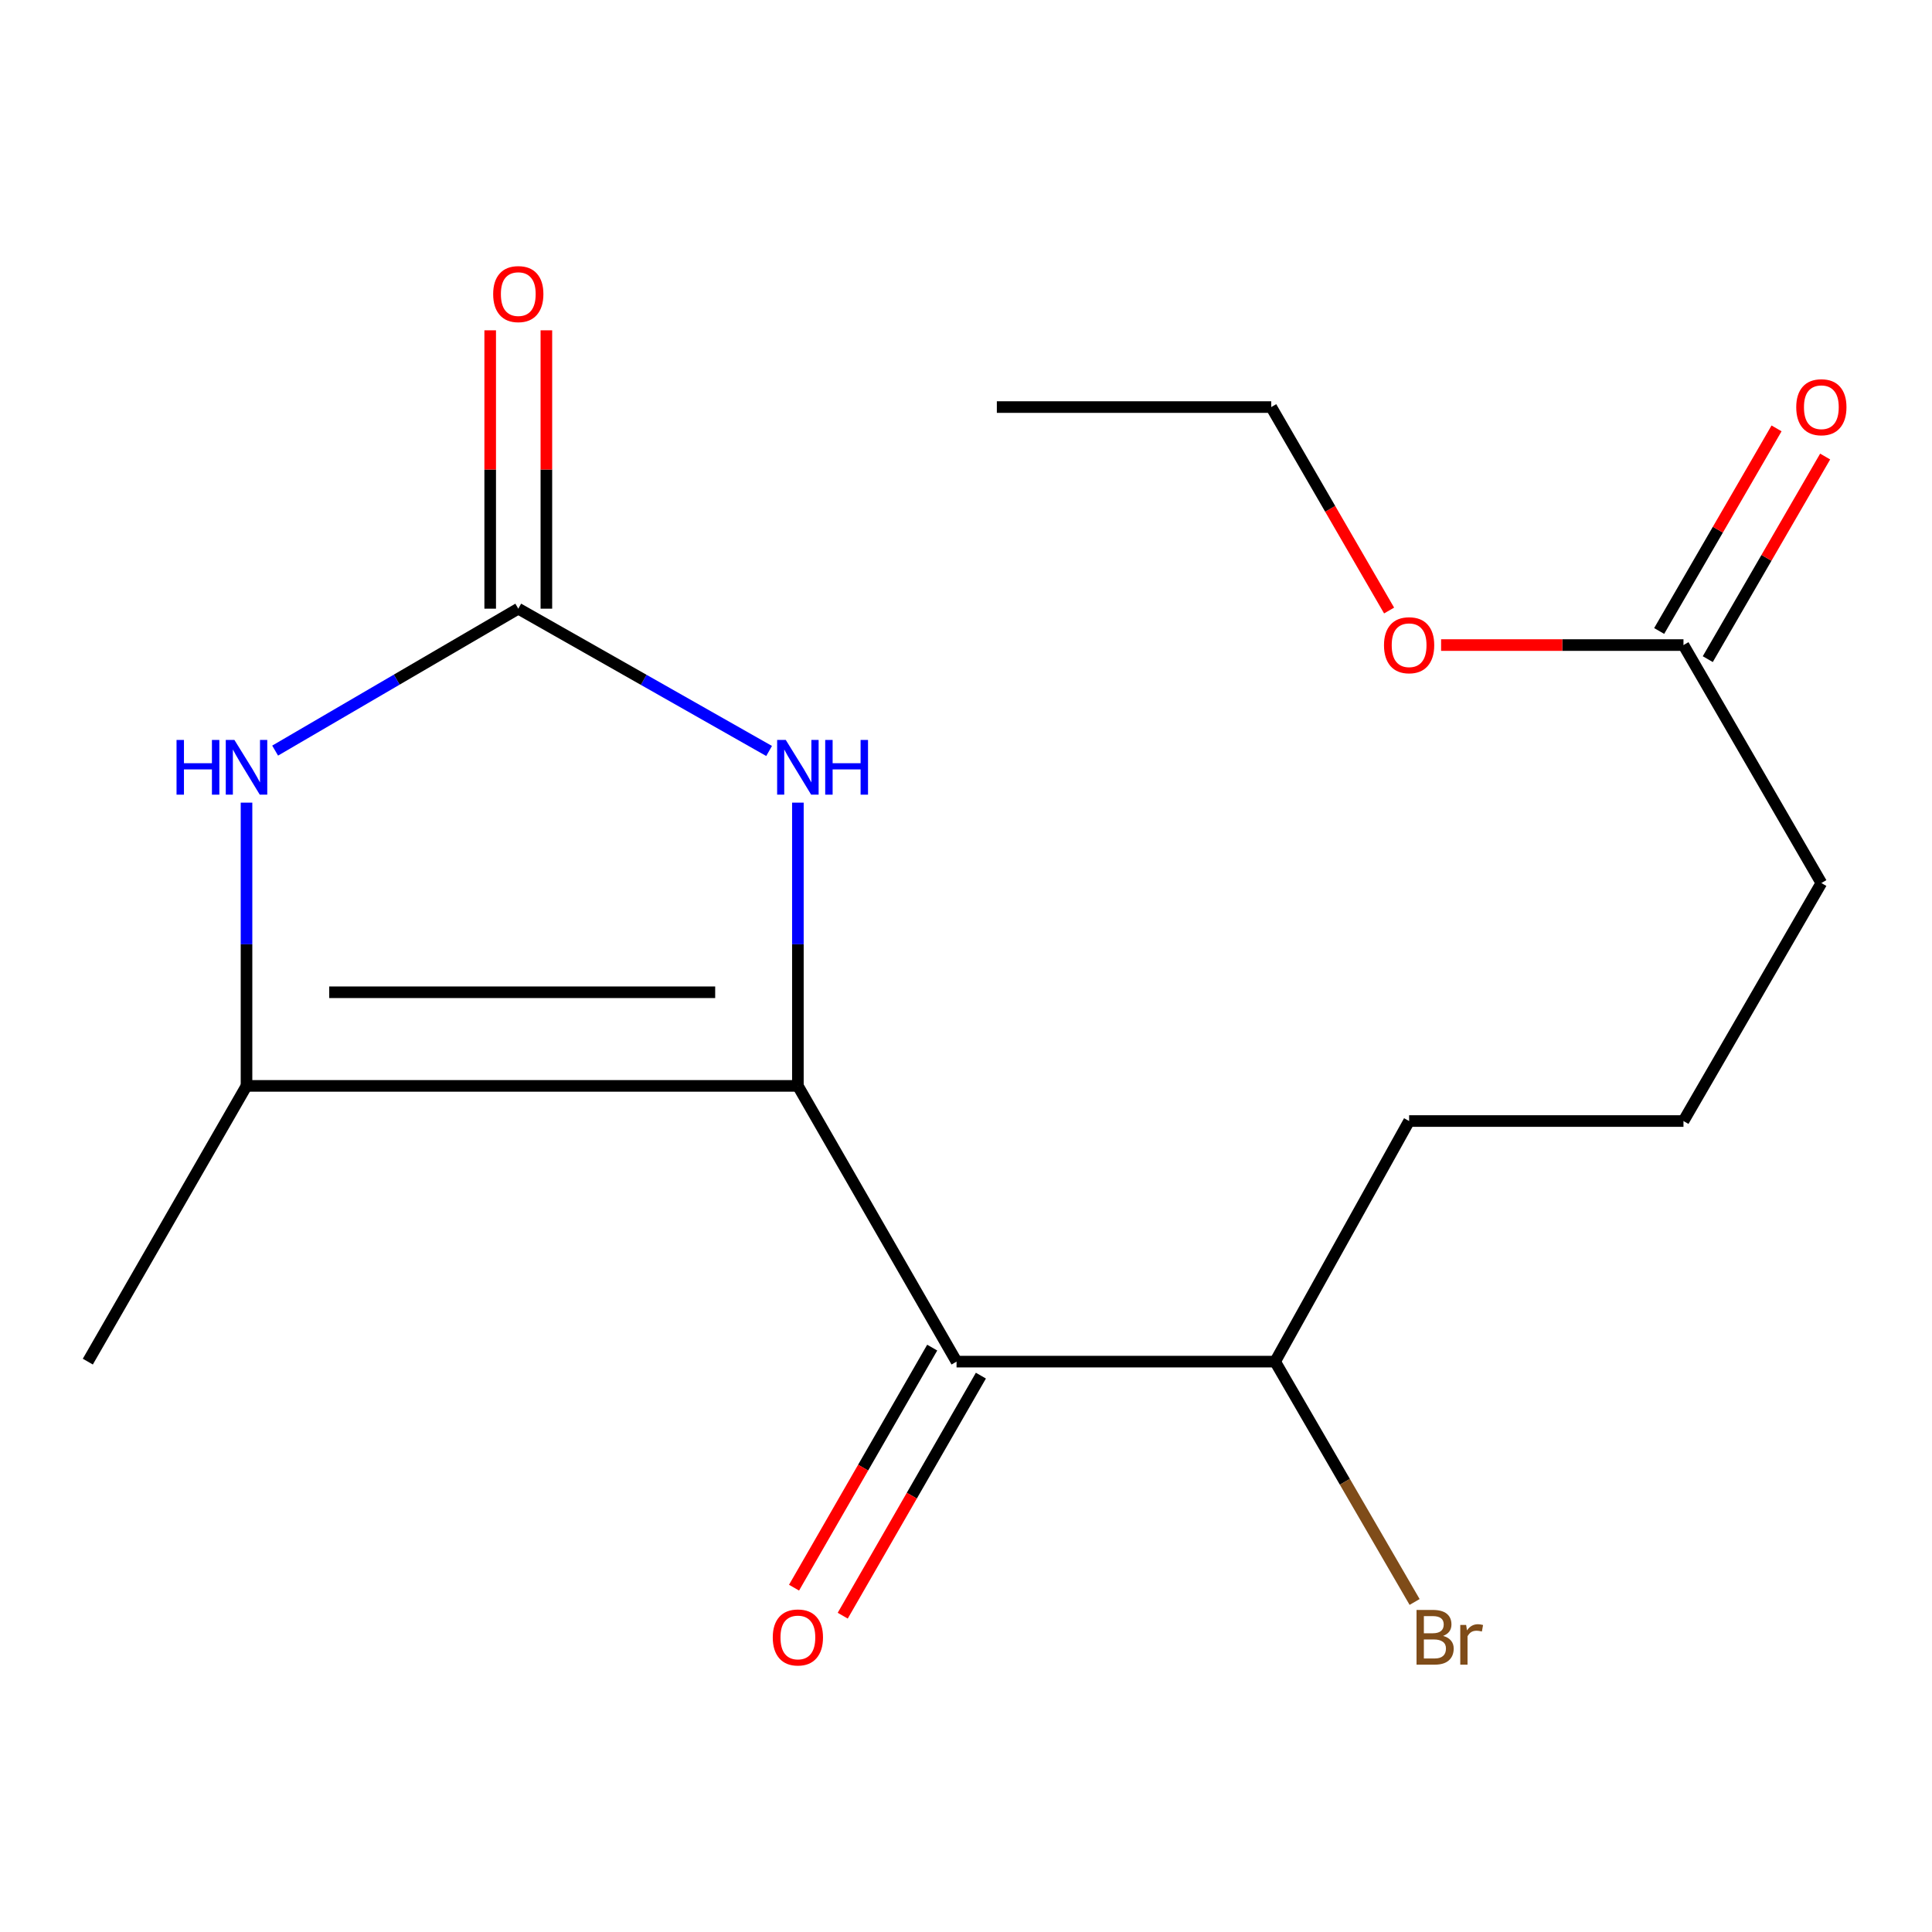 <?xml version='1.0' encoding='iso-8859-1'?>
<svg version='1.1' baseProfile='full'
              xmlns='http://www.w3.org/2000/svg'
                      xmlns:rdkit='http://www.rdkit.org/xml'
                      xmlns:xlink='http://www.w3.org/1999/xlink'
                  xml:space='preserve'
width='1000px' height='1000px' viewBox='0 0 1000 1000'>
<!-- END OF HEADER -->
<rect style='opacity:1.0;fill:#FFFFFF;stroke:none' width='1000' height='1000' x='0' y='0'> </rect>
<path class='bond-0' d='M 412.984,562.056 L 412.984,488.749' style='fill:none;fill-rule:evenodd;stroke:#000000;stroke-width:6px;stroke-linecap:butt;stroke-linejoin:miter;stroke-opacity:1' />
<path class='bond-0' d='M 412.984,488.749 L 412.984,415.442' style='fill:none;fill-rule:evenodd;stroke:#0000FF;stroke-width:6px;stroke-linecap:butt;stroke-linejoin:miter;stroke-opacity:1' />
<path class='bond-1' d='M 412.984,562.056 L 127.596,562.056' style='fill:none;fill-rule:evenodd;stroke:#000000;stroke-width:6px;stroke-linecap:butt;stroke-linejoin:miter;stroke-opacity:1' />
<path class='bond-1' d='M 370.176,513.595 L 170.404,513.595' style='fill:none;fill-rule:evenodd;stroke:#000000;stroke-width:6px;stroke-linecap:butt;stroke-linejoin:miter;stroke-opacity:1' />
<path class='bond-3' d='M 412.984,562.056 L 495.11,704.775' style='fill:none;fill-rule:evenodd;stroke:#000000;stroke-width:6px;stroke-linecap:butt;stroke-linejoin:miter;stroke-opacity:1' />
<path class='bond-2' d='M 398.084,388.706 L 333.174,351.878' style='fill:none;fill-rule:evenodd;stroke:#0000FF;stroke-width:6px;stroke-linecap:butt;stroke-linejoin:miter;stroke-opacity:1' />
<path class='bond-2' d='M 333.174,351.878 L 268.263,315.05' style='fill:none;fill-rule:evenodd;stroke:#000000;stroke-width:6px;stroke-linecap:butt;stroke-linejoin:miter;stroke-opacity:1' />
<path class='bond-4' d='M 127.596,562.056 L 127.596,488.749' style='fill:none;fill-rule:evenodd;stroke:#000000;stroke-width:6px;stroke-linecap:butt;stroke-linejoin:miter;stroke-opacity:1' />
<path class='bond-4' d='M 127.596,488.749 L 127.596,415.442' style='fill:none;fill-rule:evenodd;stroke:#0000FF;stroke-width:6px;stroke-linecap:butt;stroke-linejoin:miter;stroke-opacity:1' />
<path class='bond-12' d='M 127.596,562.056 L 45.455,704.775' style='fill:none;fill-rule:evenodd;stroke:#000000;stroke-width:6px;stroke-linecap:butt;stroke-linejoin:miter;stroke-opacity:1' />
<path class='bond-6' d='M 282.801,315.05 L 282.801,243.011' style='fill:none;fill-rule:evenodd;stroke:#000000;stroke-width:6px;stroke-linecap:butt;stroke-linejoin:miter;stroke-opacity:1' />
<path class='bond-6' d='M 282.801,243.011 L 282.801,170.972' style='fill:none;fill-rule:evenodd;stroke:#FF0000;stroke-width:6px;stroke-linecap:butt;stroke-linejoin:miter;stroke-opacity:1' />
<path class='bond-6' d='M 253.724,315.05 L 253.724,243.011' style='fill:none;fill-rule:evenodd;stroke:#000000;stroke-width:6px;stroke-linecap:butt;stroke-linejoin:miter;stroke-opacity:1' />
<path class='bond-6' d='M 253.724,243.011 L 253.724,170.972' style='fill:none;fill-rule:evenodd;stroke:#FF0000;stroke-width:6px;stroke-linecap:butt;stroke-linejoin:miter;stroke-opacity:1' />
<path class='bond-18' d='M 268.263,315.05 L 205.336,351.782' style='fill:none;fill-rule:evenodd;stroke:#000000;stroke-width:6px;stroke-linecap:butt;stroke-linejoin:miter;stroke-opacity:1' />
<path class='bond-18' d='M 205.336,351.782 L 142.408,388.513' style='fill:none;fill-rule:evenodd;stroke:#0000FF;stroke-width:6px;stroke-linecap:butt;stroke-linejoin:miter;stroke-opacity:1' />
<path class='bond-5' d='M 482.509,697.522 L 446.752,759.647' style='fill:none;fill-rule:evenodd;stroke:#000000;stroke-width:6px;stroke-linecap:butt;stroke-linejoin:miter;stroke-opacity:1' />
<path class='bond-5' d='M 446.752,759.647 L 410.995,821.772' style='fill:none;fill-rule:evenodd;stroke:#FF0000;stroke-width:6px;stroke-linecap:butt;stroke-linejoin:miter;stroke-opacity:1' />
<path class='bond-5' d='M 507.71,712.027 L 471.953,774.152' style='fill:none;fill-rule:evenodd;stroke:#000000;stroke-width:6px;stroke-linecap:butt;stroke-linejoin:miter;stroke-opacity:1' />
<path class='bond-5' d='M 471.953,774.152 L 436.195,836.277' style='fill:none;fill-rule:evenodd;stroke:#FF0000;stroke-width:6px;stroke-linecap:butt;stroke-linejoin:miter;stroke-opacity:1' />
<path class='bond-8' d='M 495.11,704.775 L 660.007,704.775' style='fill:none;fill-rule:evenodd;stroke:#000000;stroke-width:6px;stroke-linecap:butt;stroke-linejoin:miter;stroke-opacity:1' />
<path class='bond-7' d='M 871.362,333.885 L 942.729,457.057' style='fill:none;fill-rule:evenodd;stroke:#000000;stroke-width:6px;stroke-linecap:butt;stroke-linejoin:miter;stroke-opacity:1' />
<path class='bond-9' d='M 883.942,341.173 L 914.319,288.738' style='fill:none;fill-rule:evenodd;stroke:#000000;stroke-width:6px;stroke-linecap:butt;stroke-linejoin:miter;stroke-opacity:1' />
<path class='bond-9' d='M 914.319,288.738 L 944.696,236.304' style='fill:none;fill-rule:evenodd;stroke:#FF0000;stroke-width:6px;stroke-linecap:butt;stroke-linejoin:miter;stroke-opacity:1' />
<path class='bond-9' d='M 858.782,326.597 L 889.159,274.163' style='fill:none;fill-rule:evenodd;stroke:#000000;stroke-width:6px;stroke-linecap:butt;stroke-linejoin:miter;stroke-opacity:1' />
<path class='bond-9' d='M 889.159,274.163 L 919.537,221.728' style='fill:none;fill-rule:evenodd;stroke:#FF0000;stroke-width:6px;stroke-linecap:butt;stroke-linejoin:miter;stroke-opacity:1' />
<path class='bond-11' d='M 871.362,333.885 L 808.633,333.885' style='fill:none;fill-rule:evenodd;stroke:#000000;stroke-width:6px;stroke-linecap:butt;stroke-linejoin:miter;stroke-opacity:1' />
<path class='bond-11' d='M 808.633,333.885 L 745.905,333.885' style='fill:none;fill-rule:evenodd;stroke:#FF0000;stroke-width:6px;stroke-linecap:butt;stroke-linejoin:miter;stroke-opacity:1' />
<path class='bond-10' d='M 660.007,704.775 L 696.103,766.975' style='fill:none;fill-rule:evenodd;stroke:#000000;stroke-width:6px;stroke-linecap:butt;stroke-linejoin:miter;stroke-opacity:1' />
<path class='bond-10' d='M 696.103,766.975 L 732.2,829.176' style='fill:none;fill-rule:evenodd;stroke:#7F4C19;stroke-width:6px;stroke-linecap:butt;stroke-linejoin:miter;stroke-opacity:1' />
<path class='bond-15' d='M 660.007,704.775 L 729.355,580.246' style='fill:none;fill-rule:evenodd;stroke:#000000;stroke-width:6px;stroke-linecap:butt;stroke-linejoin:miter;stroke-opacity:1' />
<path class='bond-16' d='M 718.997,316.006 L 688.492,263.351' style='fill:none;fill-rule:evenodd;stroke:#FF0000;stroke-width:6px;stroke-linecap:butt;stroke-linejoin:miter;stroke-opacity:1' />
<path class='bond-16' d='M 688.492,263.351 L 657.988,210.697' style='fill:none;fill-rule:evenodd;stroke:#000000;stroke-width:6px;stroke-linecap:butt;stroke-linejoin:miter;stroke-opacity:1' />
<path class='bond-13' d='M 942.729,457.057 L 871.362,580.246' style='fill:none;fill-rule:evenodd;stroke:#000000;stroke-width:6px;stroke-linecap:butt;stroke-linejoin:miter;stroke-opacity:1' />
<path class='bond-14' d='M 871.362,580.246 L 729.355,580.246' style='fill:none;fill-rule:evenodd;stroke:#000000;stroke-width:6px;stroke-linecap:butt;stroke-linejoin:miter;stroke-opacity:1' />
<path class='bond-17' d='M 657.988,210.697 L 515.964,210.697' style='fill:none;fill-rule:evenodd;stroke:#000000;stroke-width:6px;stroke-linecap:butt;stroke-linejoin:miter;stroke-opacity:1' />
<path  class='atom-1' d='M 406.724 382.999
L 416.004 397.999
Q 416.924 399.479, 418.404 402.159
Q 419.884 404.839, 419.964 404.999
L 419.964 382.999
L 423.724 382.999
L 423.724 411.319
L 419.844 411.319
L 409.884 394.919
Q 408.724 392.999, 407.484 390.799
Q 406.284 388.599, 405.924 387.919
L 405.924 411.319
L 402.244 411.319
L 402.244 382.999
L 406.724 382.999
' fill='#0000FF'/>
<path  class='atom-1' d='M 427.124 382.999
L 430.964 382.999
L 430.964 395.039
L 445.444 395.039
L 445.444 382.999
L 449.284 382.999
L 449.284 411.319
L 445.444 411.319
L 445.444 398.239
L 430.964 398.239
L 430.964 411.319
L 427.124 411.319
L 427.124 382.999
' fill='#0000FF'/>
<path  class='atom-5' d='M 91.376 382.999
L 95.216 382.999
L 95.216 395.039
L 109.696 395.039
L 109.696 382.999
L 113.536 382.999
L 113.536 411.319
L 109.696 411.319
L 109.696 398.239
L 95.216 398.239
L 95.216 411.319
L 91.376 411.319
L 91.376 382.999
' fill='#0000FF'/>
<path  class='atom-5' d='M 121.336 382.999
L 130.616 397.999
Q 131.536 399.479, 133.016 402.159
Q 134.496 404.839, 134.576 404.999
L 134.576 382.999
L 138.336 382.999
L 138.336 411.319
L 134.456 411.319
L 124.496 394.919
Q 123.336 392.999, 122.096 390.799
Q 120.896 388.599, 120.536 387.919
L 120.536 411.319
L 116.856 411.319
L 116.856 382.999
L 121.336 382.999
' fill='#0000FF'/>
<path  class='atom-6' d='M 399.984 847.54
Q 399.984 840.74, 403.344 836.94
Q 406.704 833.14, 412.984 833.14
Q 419.264 833.14, 422.624 836.94
Q 425.984 840.74, 425.984 847.54
Q 425.984 854.42, 422.584 858.34
Q 419.184 862.22, 412.984 862.22
Q 406.744 862.22, 403.344 858.34
Q 399.984 854.46, 399.984 847.54
M 412.984 859.02
Q 417.304 859.02, 419.624 856.14
Q 421.984 853.22, 421.984 847.54
Q 421.984 841.98, 419.624 839.18
Q 417.304 836.34, 412.984 836.34
Q 408.664 836.34, 406.304 839.14
Q 403.984 841.94, 403.984 847.54
Q 403.984 853.26, 406.304 856.14
Q 408.664 859.02, 412.984 859.02
' fill='#FF0000'/>
<path  class='atom-7' d='M 255.263 152.22
Q 255.263 145.42, 258.623 141.62
Q 261.983 137.82, 268.263 137.82
Q 274.543 137.82, 277.903 141.62
Q 281.263 145.42, 281.263 152.22
Q 281.263 159.1, 277.863 163.02
Q 274.463 166.9, 268.263 166.9
Q 262.023 166.9, 258.623 163.02
Q 255.263 159.14, 255.263 152.22
M 268.263 163.7
Q 272.583 163.7, 274.903 160.82
Q 277.263 157.9, 277.263 152.22
Q 277.263 146.66, 274.903 143.86
Q 272.583 141.02, 268.263 141.02
Q 263.943 141.02, 261.583 143.82
Q 259.263 146.62, 259.263 152.22
Q 259.263 157.94, 261.583 160.82
Q 263.943 163.7, 268.263 163.7
' fill='#FF0000'/>
<path  class='atom-10' d='M 929.729 210.777
Q 929.729 203.977, 933.089 200.177
Q 936.449 196.377, 942.729 196.377
Q 949.009 196.377, 952.369 200.177
Q 955.729 203.977, 955.729 210.777
Q 955.729 217.657, 952.329 221.577
Q 948.929 225.457, 942.729 225.457
Q 936.489 225.457, 933.089 221.577
Q 929.729 217.697, 929.729 210.777
M 942.729 222.257
Q 947.049 222.257, 949.369 219.377
Q 951.729 216.457, 951.729 210.777
Q 951.729 205.217, 949.369 202.417
Q 947.049 199.577, 942.729 199.577
Q 938.409 199.577, 936.049 202.377
Q 933.729 205.177, 933.729 210.777
Q 933.729 216.497, 936.049 219.377
Q 938.409 222.257, 942.729 222.257
' fill='#FF0000'/>
<path  class='atom-11' d='M 746.951 846.74
Q 749.671 847.5, 751.031 849.18
Q 752.431 850.82, 752.431 853.26
Q 752.431 857.18, 749.911 859.42
Q 747.431 861.62, 742.711 861.62
L 733.191 861.62
L 733.191 833.3
L 741.551 833.3
Q 746.391 833.3, 748.831 835.26
Q 751.271 837.22, 751.271 840.82
Q 751.271 845.1, 746.951 846.74
M 736.991 836.5
L 736.991 845.38
L 741.551 845.38
Q 744.351 845.38, 745.791 844.26
Q 747.271 843.1, 747.271 840.82
Q 747.271 836.5, 741.551 836.5
L 736.991 836.5
M 742.711 858.42
Q 745.471 858.42, 746.951 857.1
Q 748.431 855.78, 748.431 853.26
Q 748.431 850.94, 746.791 849.78
Q 745.191 848.58, 742.111 848.58
L 736.991 848.58
L 736.991 858.42
L 742.711 858.42
' fill='#7F4C19'/>
<path  class='atom-11' d='M 758.871 841.06
L 759.311 843.9
Q 761.471 840.7, 764.991 840.7
Q 766.111 840.7, 767.631 841.1
L 767.031 844.46
Q 765.311 844.06, 764.351 844.06
Q 762.671 844.06, 761.551 844.74
Q 760.471 845.38, 759.591 846.94
L 759.591 861.62
L 755.831 861.62
L 755.831 841.06
L 758.871 841.06
' fill='#7F4C19'/>
<path  class='atom-12' d='M 716.355 333.965
Q 716.355 327.165, 719.715 323.365
Q 723.075 319.565, 729.355 319.565
Q 735.635 319.565, 738.995 323.365
Q 742.355 327.165, 742.355 333.965
Q 742.355 340.845, 738.955 344.765
Q 735.555 348.645, 729.355 348.645
Q 723.115 348.645, 719.715 344.765
Q 716.355 340.885, 716.355 333.965
M 729.355 345.445
Q 733.675 345.445, 735.995 342.565
Q 738.355 339.645, 738.355 333.965
Q 738.355 328.405, 735.995 325.605
Q 733.675 322.765, 729.355 322.765
Q 725.035 322.765, 722.675 325.565
Q 720.355 328.365, 720.355 333.965
Q 720.355 339.685, 722.675 342.565
Q 725.035 345.445, 729.355 345.445
' fill='#FF0000'/>
</svg>
